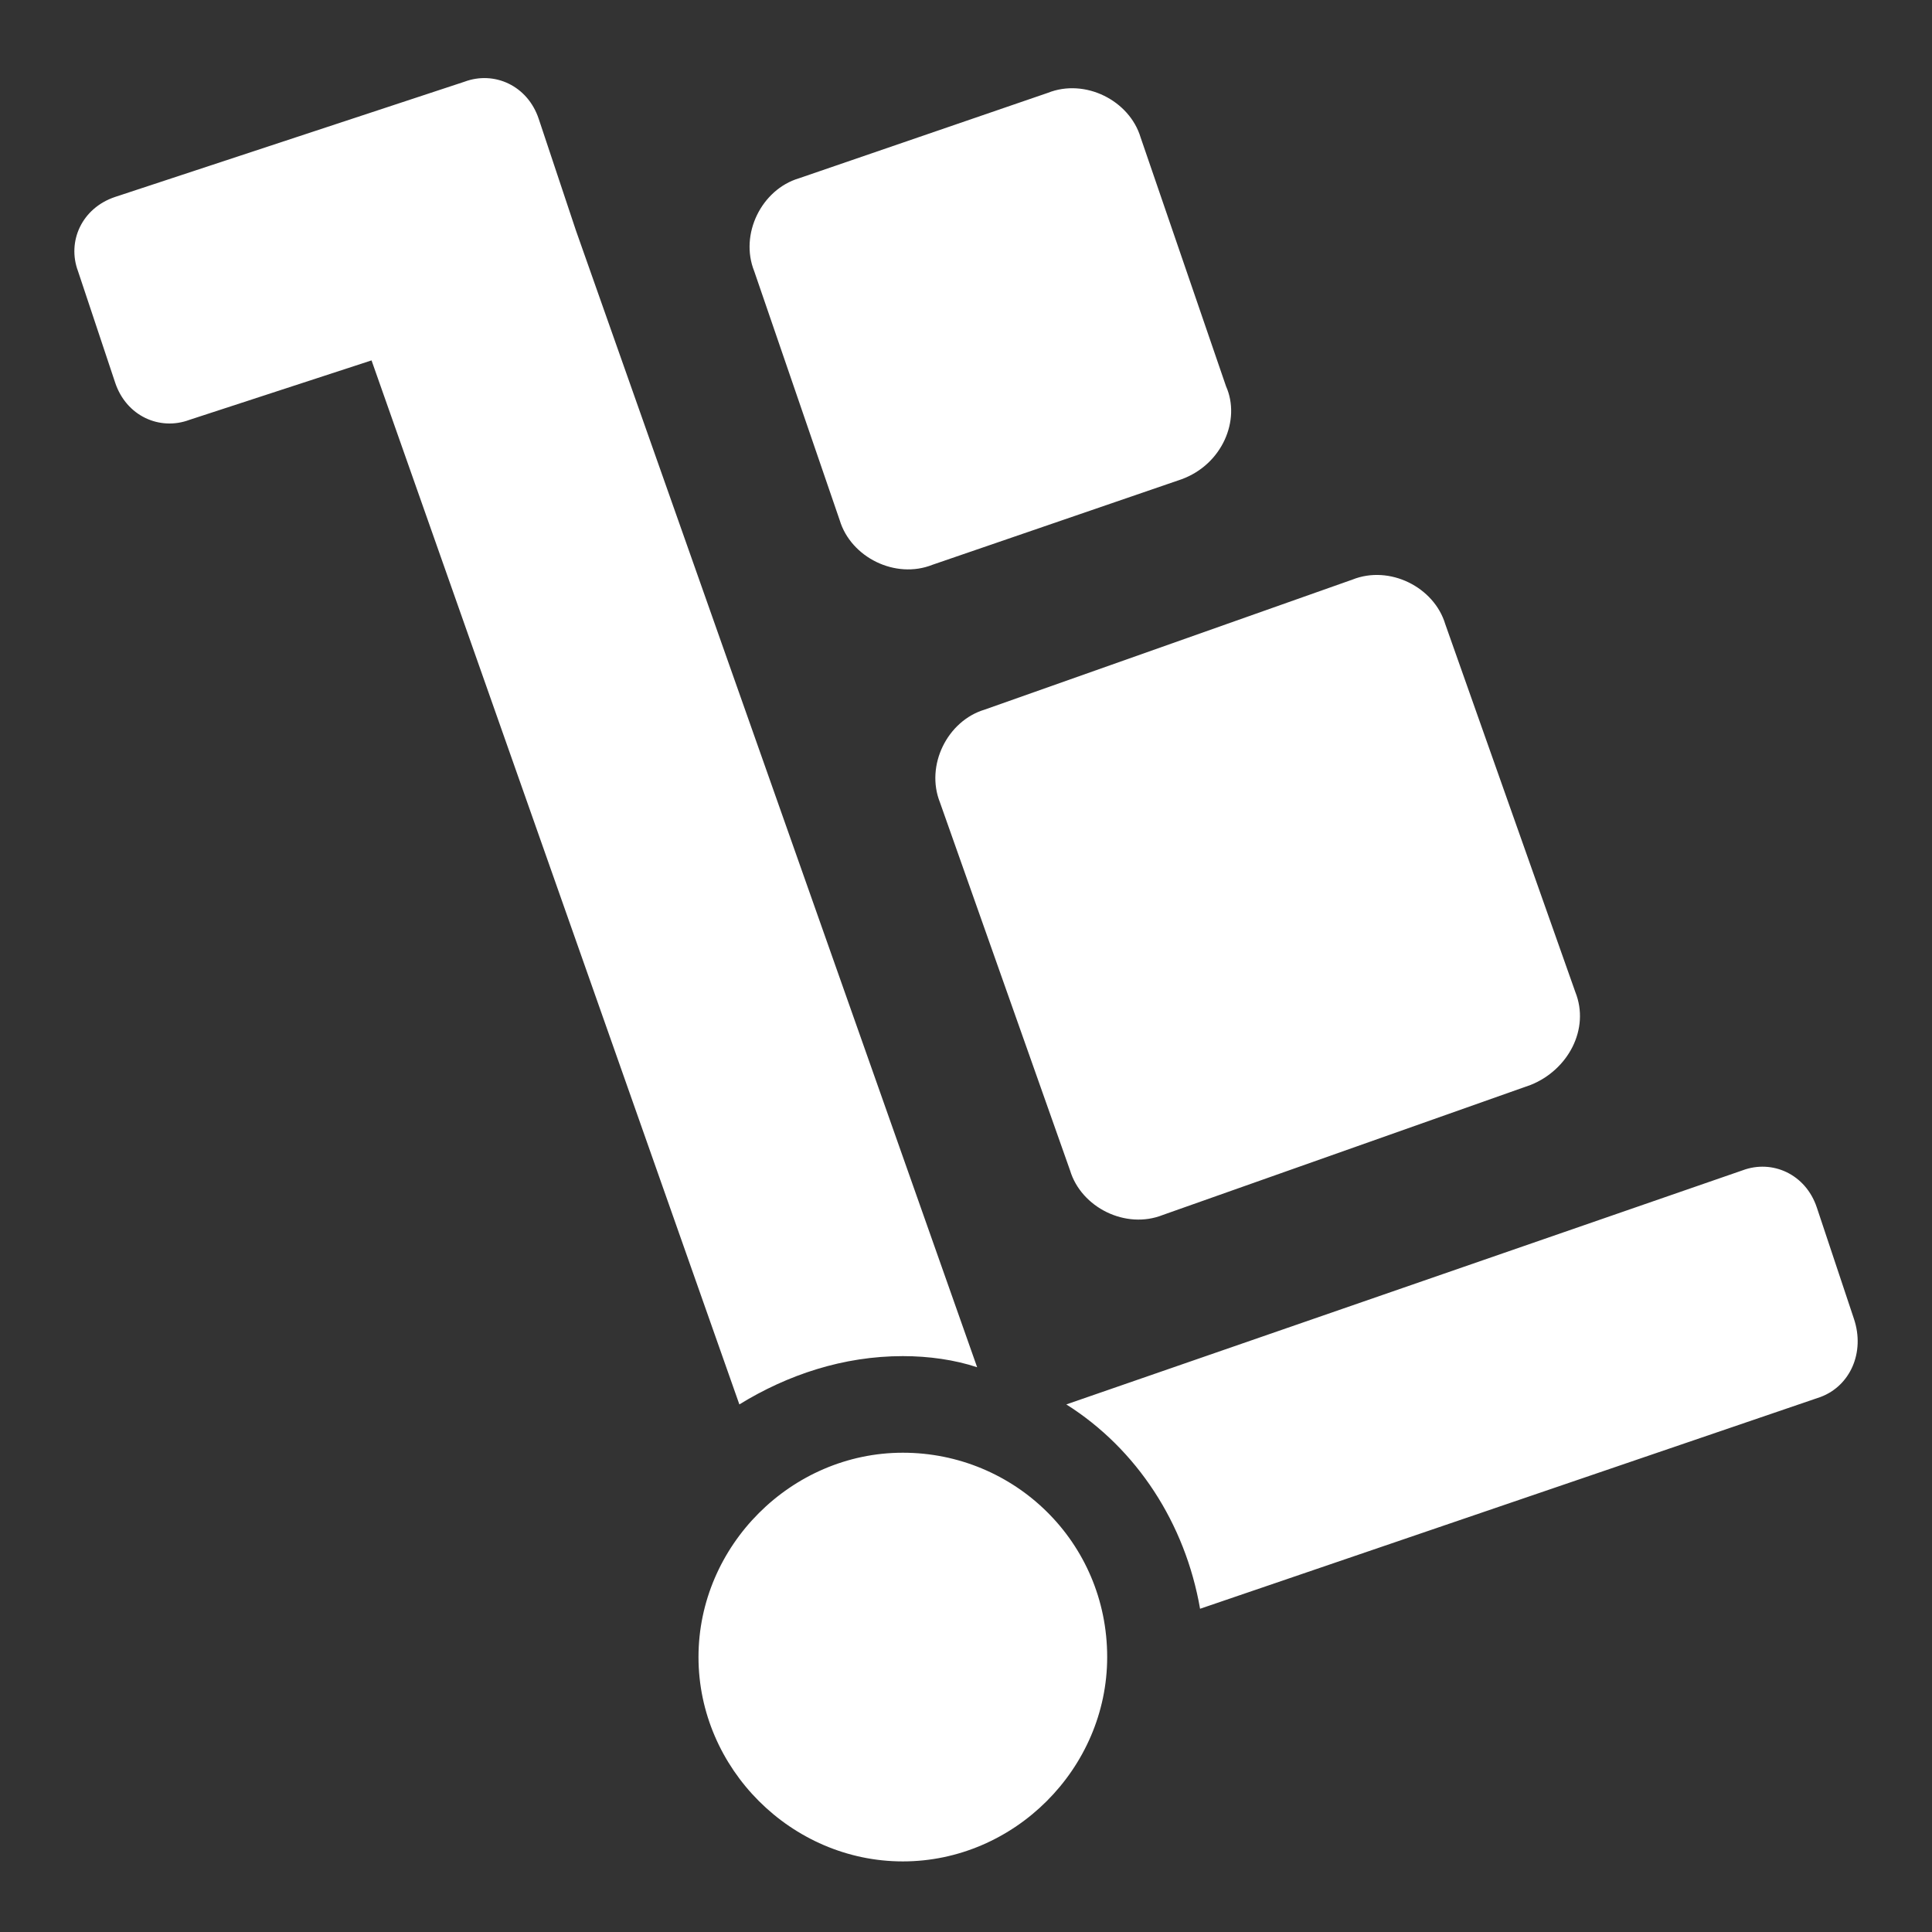 <?xml version="1.0"?><svg xmlns="http://www.w3.org/2000/svg" width="52" height="52" viewBox="0 0 52 52"><rect x="0" y="0" width="52" height="52" fill="#333333" stroke="none"/><g fill="#fff"><path d="m24.3 36.5c0.7 0 1.4 0.1 2 0.3l-10.8-30.6-1-3c-0.3-0.9-1.2-1.3-2-1l-9.4 3.1c-0.9 0.3-1.3 1.2-1 2l1 3c0.3 0.9 1.2 1.3 2 1l4.9-1.6 9.9 28.1c1.3-0.8 2.8-1.3 4.4-1.3z m16.9-7.3l-9.9 3.5c-1 0.4-2.2-0.2-2.5-1.2l-3.5-9.9c-0.4-1 0.2-2.2 1.2-2.5l9.9-3.5c1-0.4 2.2 0.2 2.5 1.2l3.5 9.9c0.4 1-0.2 2.1-1.2 2.5z m-9.4-16.3l-6.7 2.3c-1 0.4-2.2-0.2-2.5-1.2l-2.3-6.7c-0.4-1 0.2-2.2 1.2-2.5l6.7-2.3c1-0.4 2.2 0.2 2.5 1.2l2.3 6.7c0.4 0.9-0.1 2.1-1.2 2.5z m18.1 22.6l-1-3c-0.3-0.9-1.2-1.3-2-1l-18.2 6.3c1.9 1.2 3.2 3.2 3.6 5.5l16.7-5.7c0.8-0.3 1.2-1.2 0.9-2.1z m-25.6 3.6c-3 0-5.5 2.5-5.5 5.5s2.5 5.5 5.5 5.5 5.5-2.5 5.5-5.5c0-3.1-2.5-5.5-5.5-5.5z"></path></g></svg>